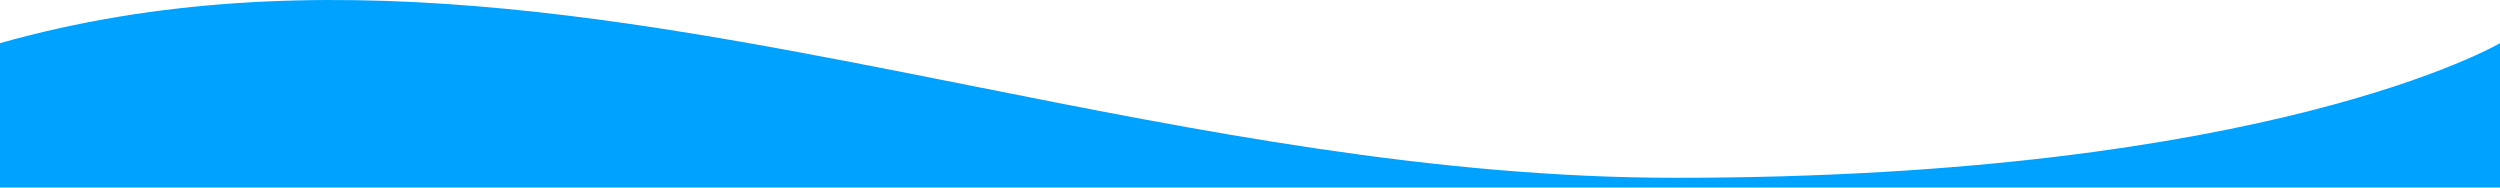 <svg width="320" height="24" viewBox="0 0 320 24" fill="none" xmlns="http://www.w3.org/2000/svg">
<path d="M214.5 22.757C290.755 22.757 320 5.525 320 5.525V24H0L2.21649e-06 5.525C40.093 -5.782 81.33 2.422 124.187 10.949C153.484 16.777 183.538 22.757 214.5 22.757Z" fill="#00A2FF"/>
</svg>
